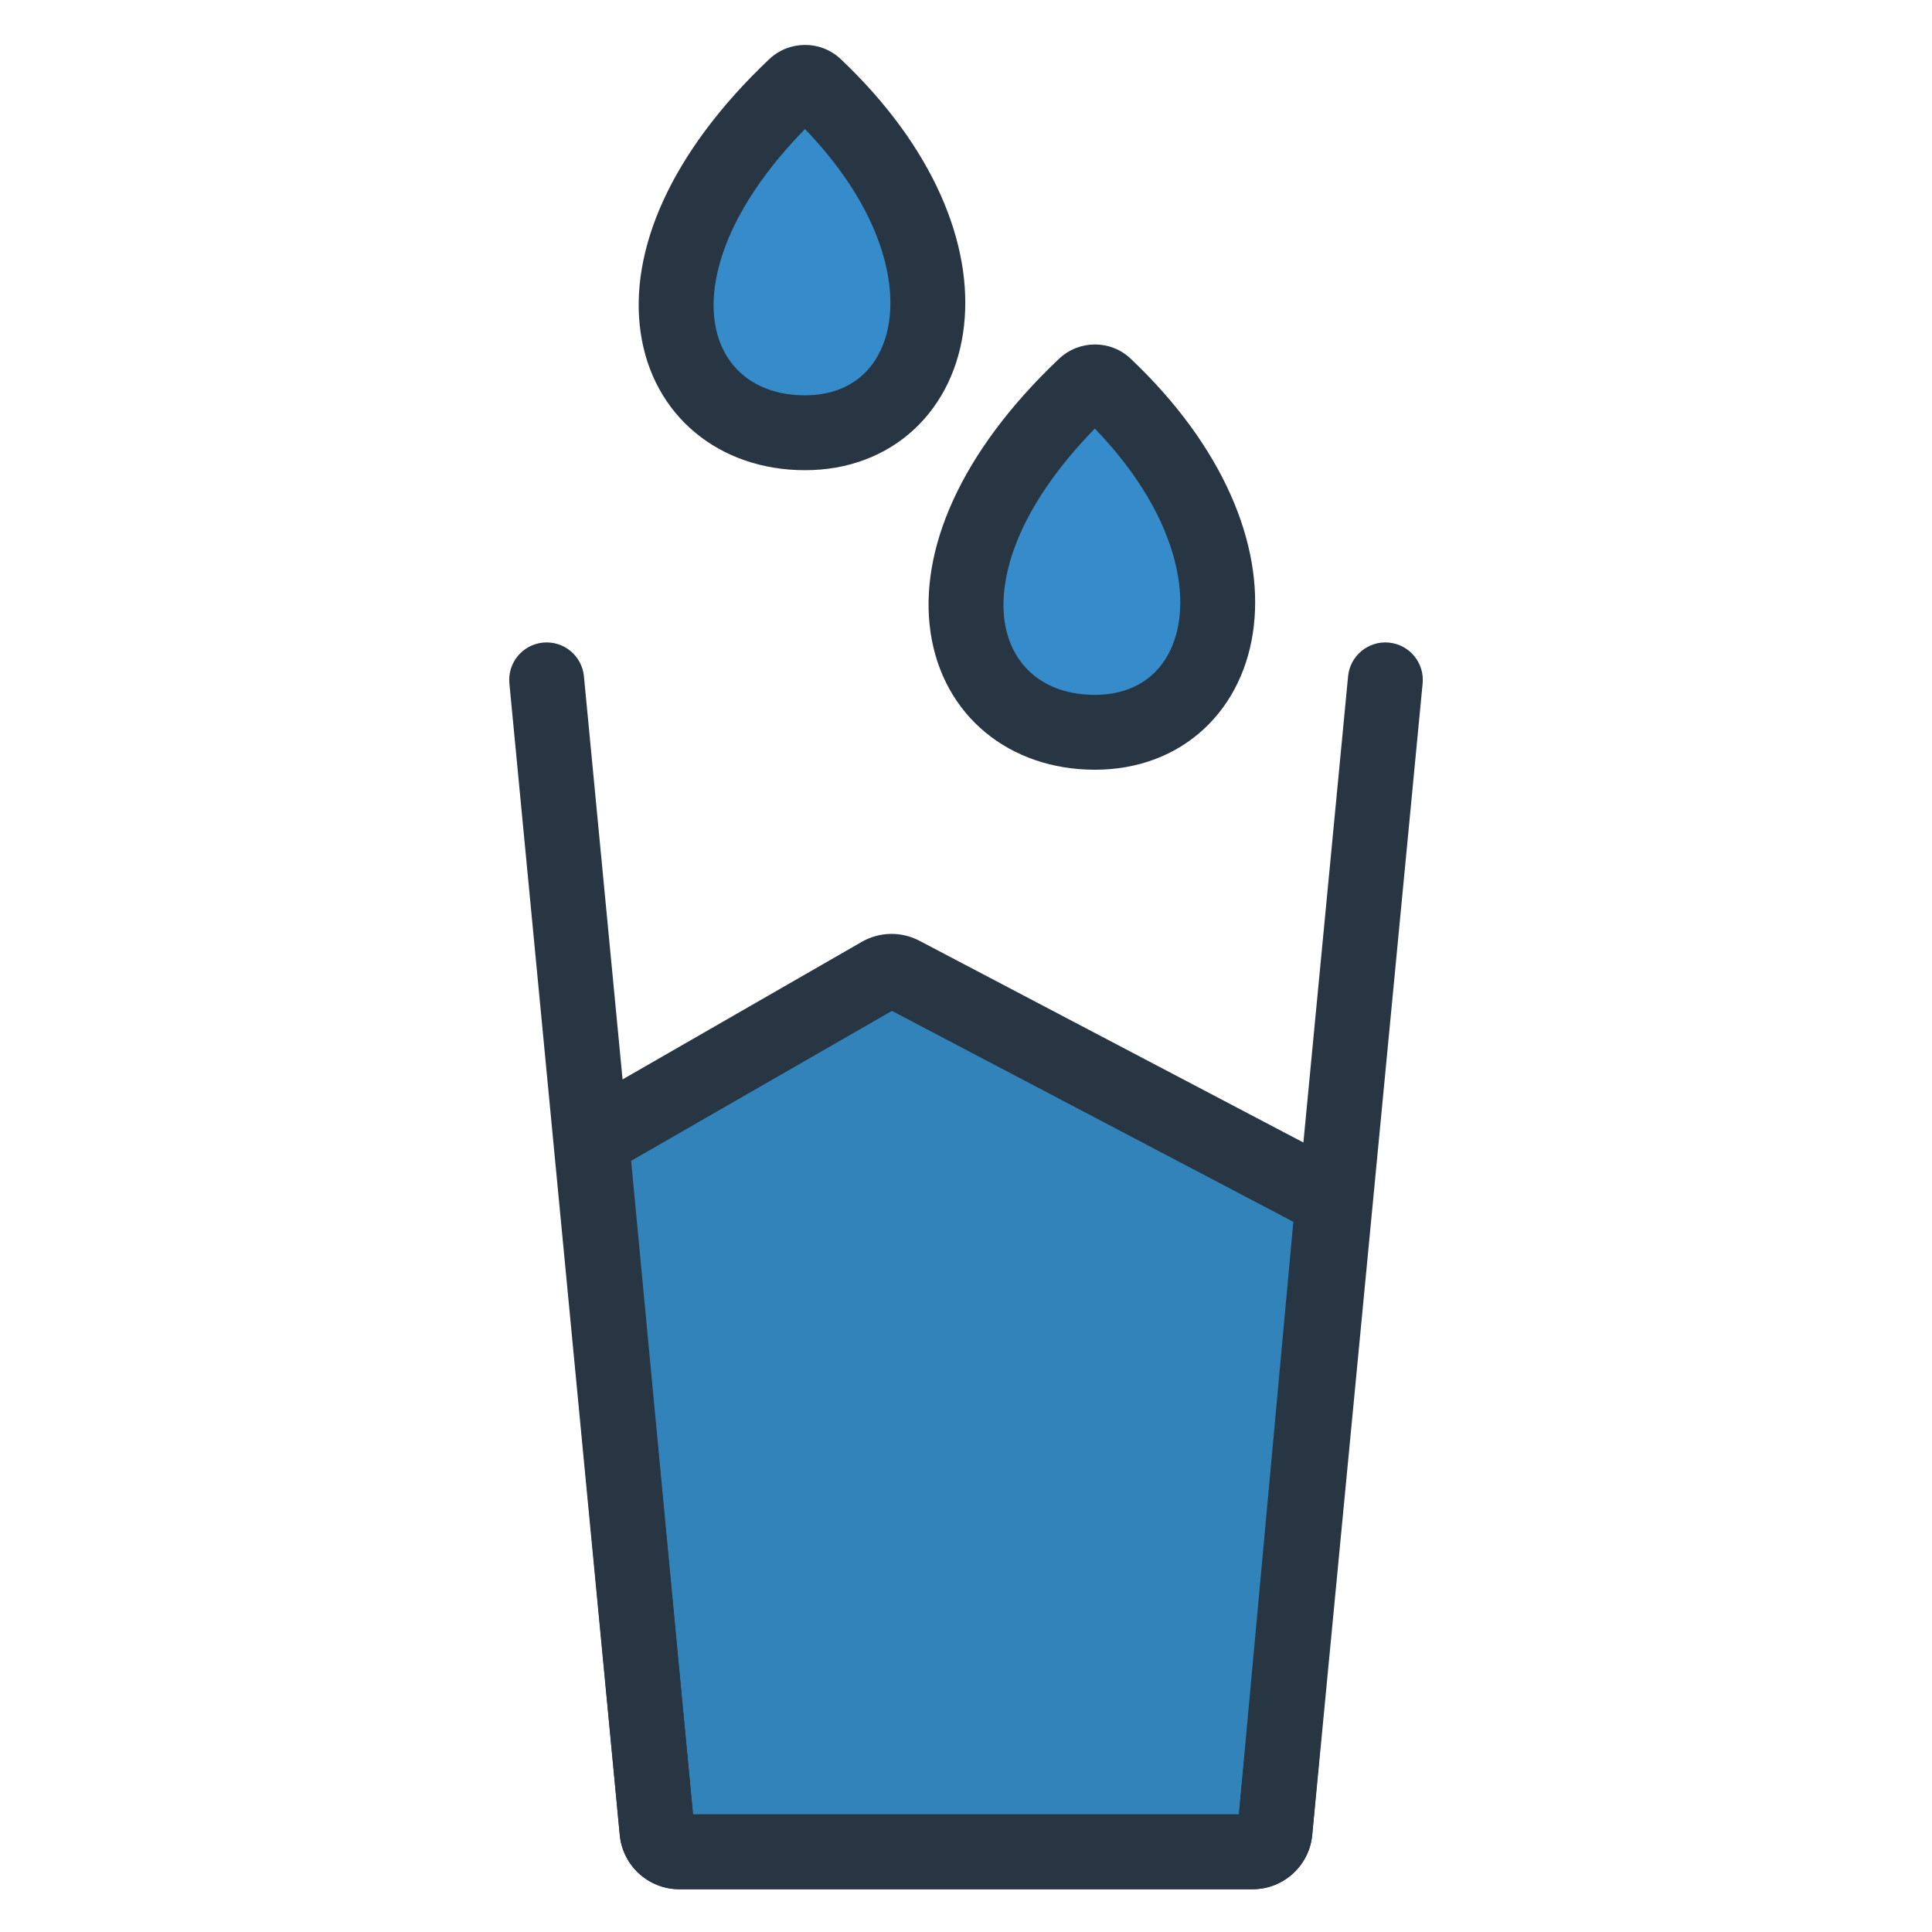 <svg width="129" height="129" viewBox="0 0 129 129" fill="none" xmlns="http://www.w3.org/2000/svg">
<path d="M58.785 65.056L40.336 75.664C39.827 75.957 39.535 76.52 39.591 77.106L43.871 122.286C43.944 123.057 44.591 123.645 45.364 123.645H83.631C84.406 123.645 85.054 123.054 85.125 122.282L88.908 81.144C88.963 80.539 88.649 79.961 88.112 79.678L60.23 65.029C59.775 64.79 59.23 64.8 58.785 65.056Z" fill="#3383BB"/>
<path fill-rule="evenodd" clip-rule="evenodd" d="M59.554 67.498L42.14 77.51L46.274 121.145H82.719L86.357 81.581L59.554 67.498ZM86.949 81.891C86.948 81.891 86.948 81.891 86.948 81.891L86.949 81.891ZM57.538 62.889C58.726 62.206 60.18 62.178 61.393 62.816L89.275 77.465C90.708 78.218 91.546 79.761 91.397 81.373L87.615 122.511C87.425 124.57 85.699 126.145 83.631 126.145H45.364C43.301 126.145 41.577 124.576 41.382 122.522L37.102 77.341C36.954 75.781 37.731 74.278 39.09 73.497L40.336 75.664L39.09 73.497L57.538 62.889L58.768 65.027L57.538 62.889Z" fill="#283644"/>
<path fill-rule="evenodd" clip-rule="evenodd" d="M36.262 42.906C37.636 42.774 38.857 43.782 38.989 45.156L46.272 121.145H82.728L90.012 45.156C90.143 43.782 91.364 42.774 92.739 42.906C94.113 43.038 95.121 44.259 94.989 45.633L87.619 122.526C87.422 124.578 85.698 126.145 83.637 126.145H45.363C43.302 126.145 41.578 124.578 41.382 122.526L34.012 45.633C33.88 44.259 34.887 43.038 36.262 42.906Z" fill="#283644"/>
<path d="M53.749 28.895C44.656 28.895 40.394 17.781 53.079 5.766C53.452 5.413 54.046 5.41 54.419 5.763C66.129 16.848 62.83 28.895 53.749 28.895Z" fill="#368BCA"/>
<path fill-rule="evenodd" clip-rule="evenodd" d="M53.748 8.616C48.597 13.894 47.295 18.507 47.723 21.48C48.149 24.441 50.355 26.395 53.75 26.395C55.446 26.395 56.731 25.844 57.632 25.007C58.543 24.162 59.208 22.887 59.398 21.206C59.754 18.049 58.388 13.436 53.748 8.616ZM51.361 3.951C52.688 2.694 54.792 2.673 56.139 3.948C62.367 9.843 64.977 16.354 64.366 21.766C64.06 24.482 62.929 26.912 61.033 28.672C59.128 30.441 56.595 31.395 53.75 31.395C48.053 31.395 43.58 27.792 42.774 22.193C41.997 16.797 44.702 10.258 51.361 3.951Z" fill="#283644"/>
<path d="M73.105 48.895C64.011 48.895 59.749 37.781 72.435 25.766C72.807 25.413 73.401 25.41 73.774 25.763C85.484 36.848 82.185 48.895 73.105 48.895Z" fill="#368BCA"/>
<path fill-rule="evenodd" clip-rule="evenodd" d="M73.104 28.616C67.953 33.894 66.65 38.507 67.078 41.48C67.505 44.441 69.71 46.395 73.106 46.395C74.801 46.395 76.086 45.844 76.987 45.007C77.898 44.162 78.563 42.887 78.753 41.206C79.109 38.049 77.743 33.436 73.104 28.616ZM70.717 23.951C72.044 22.694 74.148 22.673 75.494 23.948C81.722 29.843 84.332 36.354 83.721 41.766C83.415 44.482 82.285 46.912 80.389 48.672C78.484 50.441 75.951 51.395 73.106 51.395C67.408 51.395 62.936 47.792 62.129 42.193C61.352 36.797 64.058 30.258 70.717 23.951Z" fill="#283644"/>
</svg>
